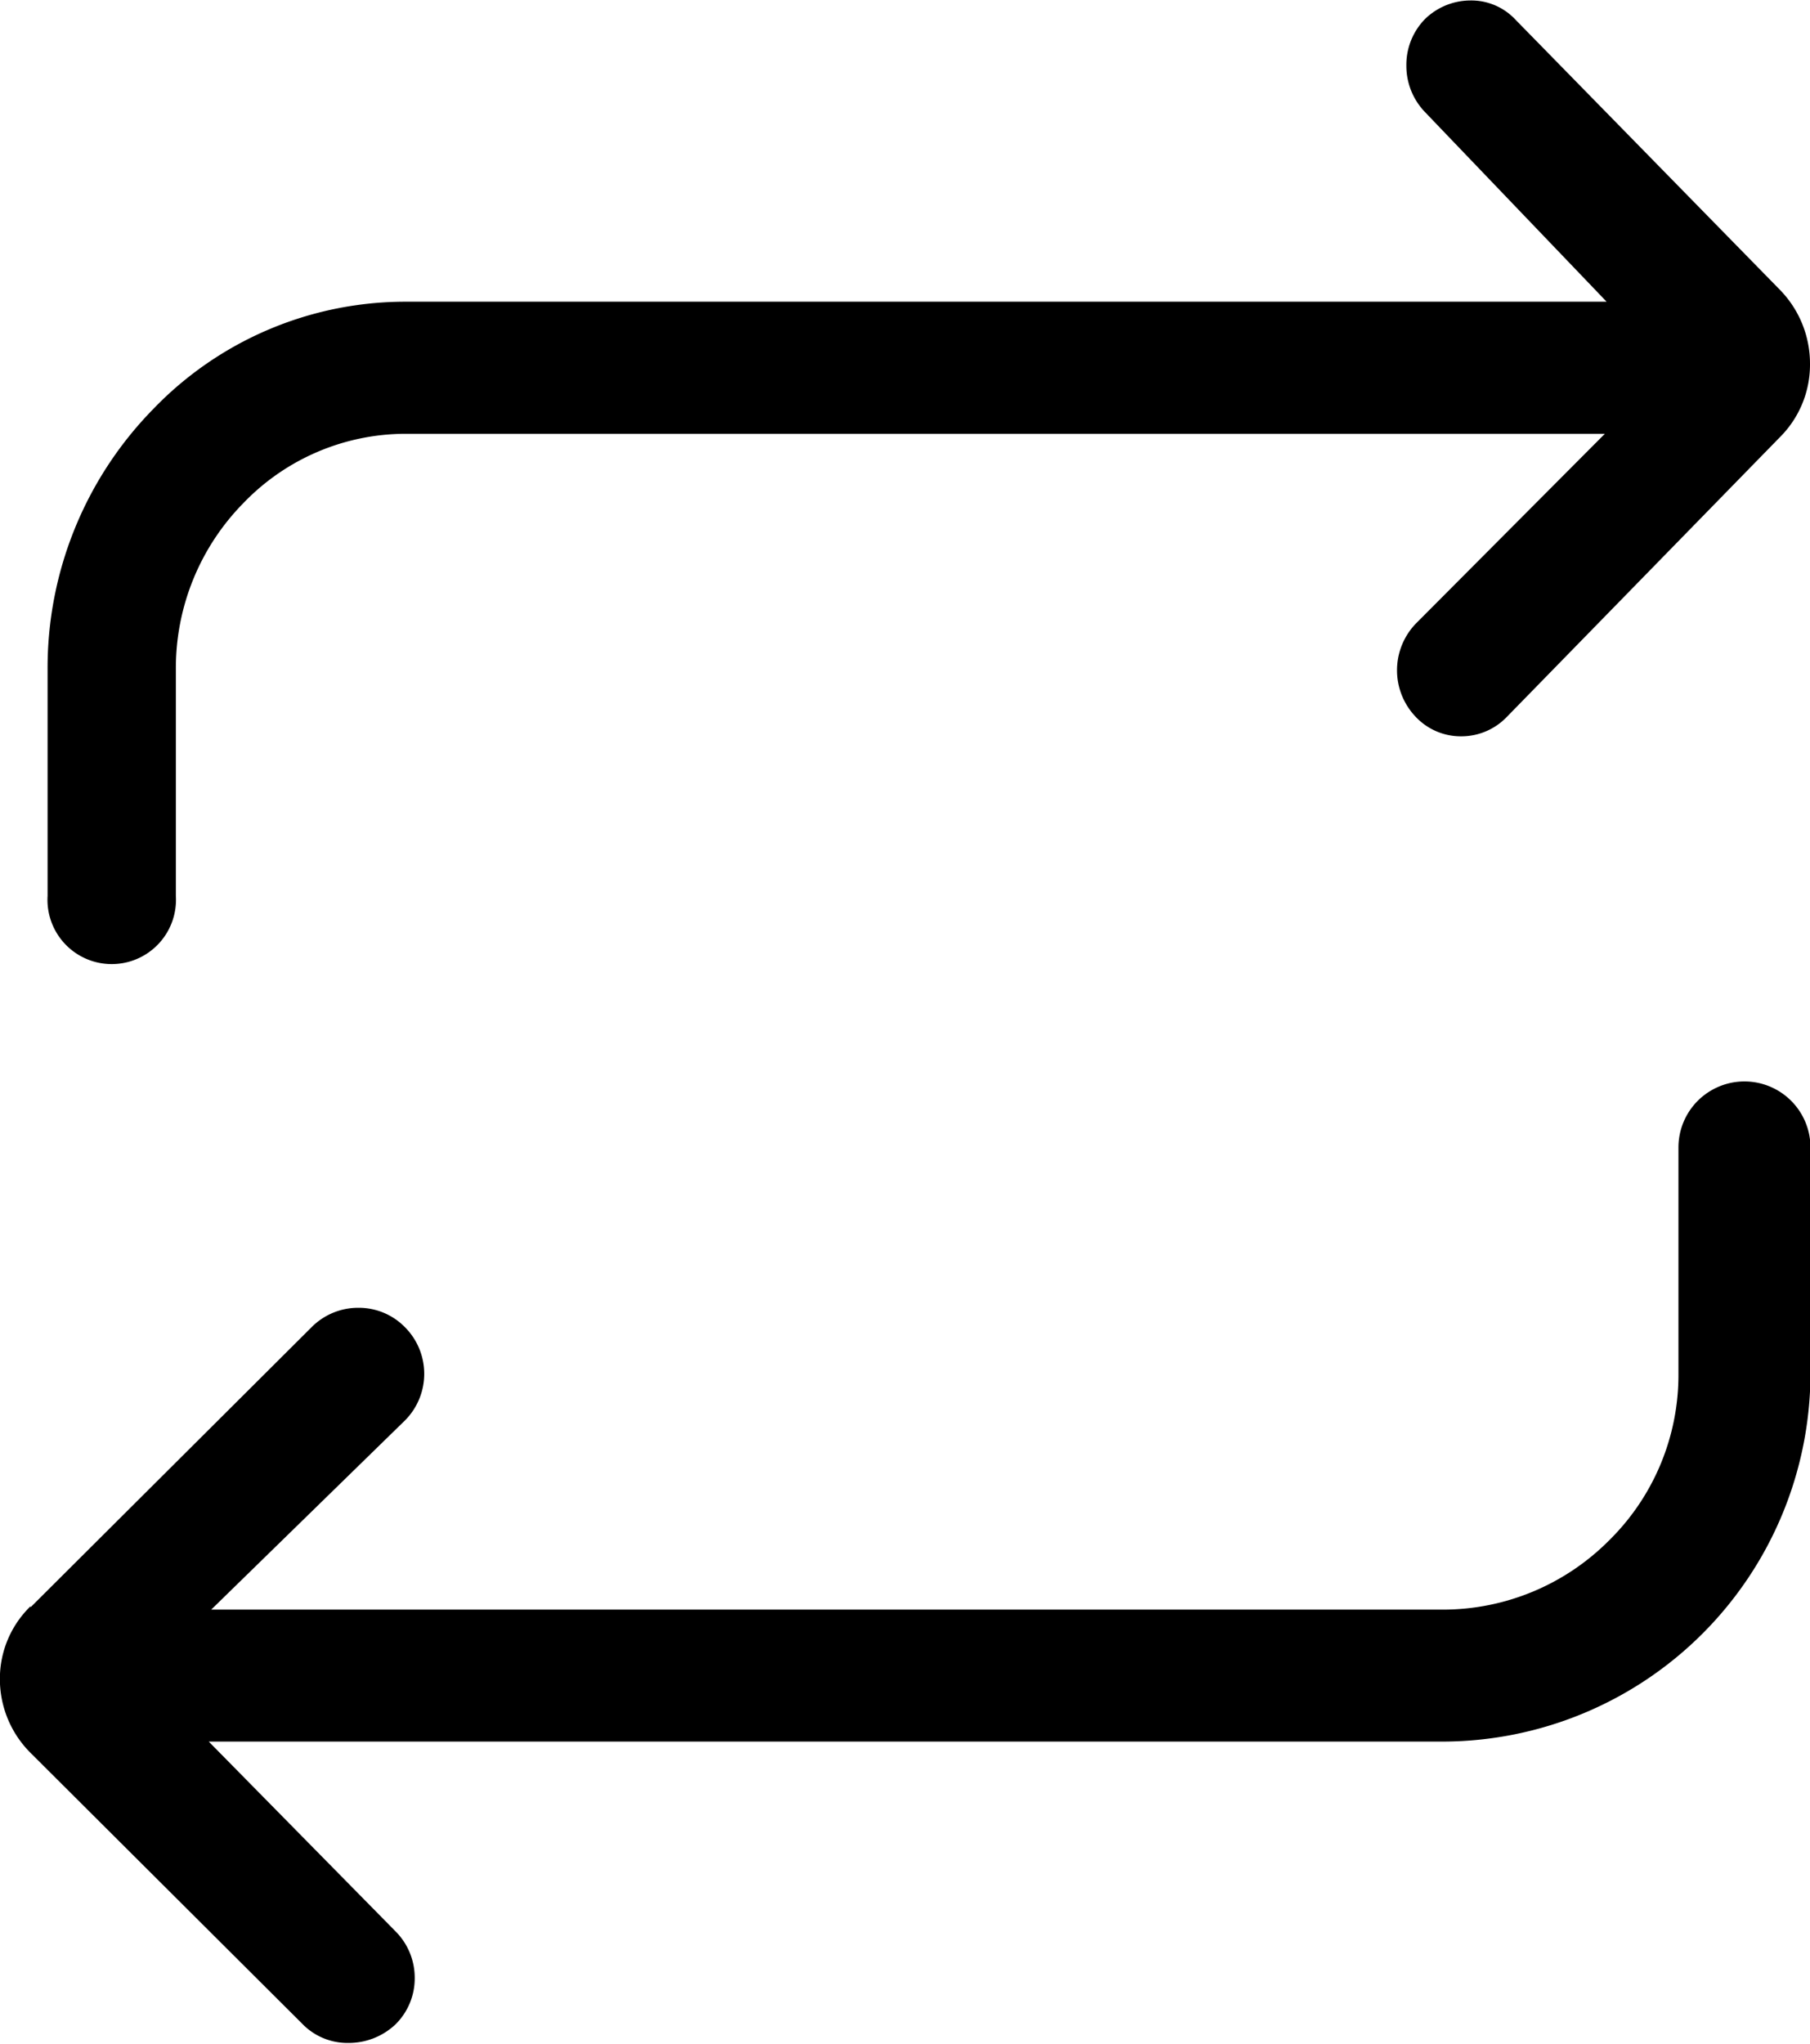 <svg viewBox="0 0 15.52 17.518" height="17.518" width="15.52" xmlns="http://www.w3.org/2000/svg">
  <g transform="translate(-1677.24 -822.521)" data-name="Group 748" id="Group_748">
    <g transform="translate(1677.24 831.794)" id="ios-return-left">
      <path transform="translate(-24.32 -58.52)" d="M24.583,63.022l2.409-2.4a.562.562,0,0,1,.4-.166.553.553,0,0,1,.4.166.566.566,0,0,1,0,.8l0,0-1.661,1.621h10.56a2.01,2.01,0,0,0,1.427-.594,1.989,1.989,0,0,0,.594-1.427v-1.94a.566.566,0,1,1,1.132,0v1.94a3.16,3.16,0,0,1-3.152,3.152H26.11l1.6,1.625a.562.562,0,0,1,.166.4.553.553,0,0,1-.166.4l0,0a.584.584,0,0,1-.4.158.54.54,0,0,1-.4-.166l-2.328-2.32a.893.893,0,0,1-.263-.635.865.865,0,0,1,.263-.622Z" data-name="Path 169" id="Path_169"></path>
    </g>
    <g transform="translate(1692.76 830.766) rotate(180)" data-name="ios-return-left" id="ios-return-left-2">
      <path d="M.256,4.5,2.6,2.1a.54.54,0,0,1,.39-.166.531.531,0,0,1,.39.166.577.577,0,0,1,0,.8l0,0L1.759,4.527H12.044a1.932,1.932,0,0,0,1.389-.594,2.016,2.016,0,0,0,.579-1.427V.566a.551.551,0,1,1,1.1,0v1.94a3.167,3.167,0,0,1-.9,2.227,3,3,0,0,1-2.169.926H1.744L3.3,7.283a.57.57,0,0,1,.161.4.56.56,0,0,1-.161.4l0,0a.561.561,0,0,1-.386.158.519.519,0,0,1-.39-.166L.256,5.759A.905.905,0,0,1,0,5.125.877.877,0,0,1,.256,4.5Z" data-name="Path 169" id="Path_169-2"></path>
    </g>
  </g>
</svg>
